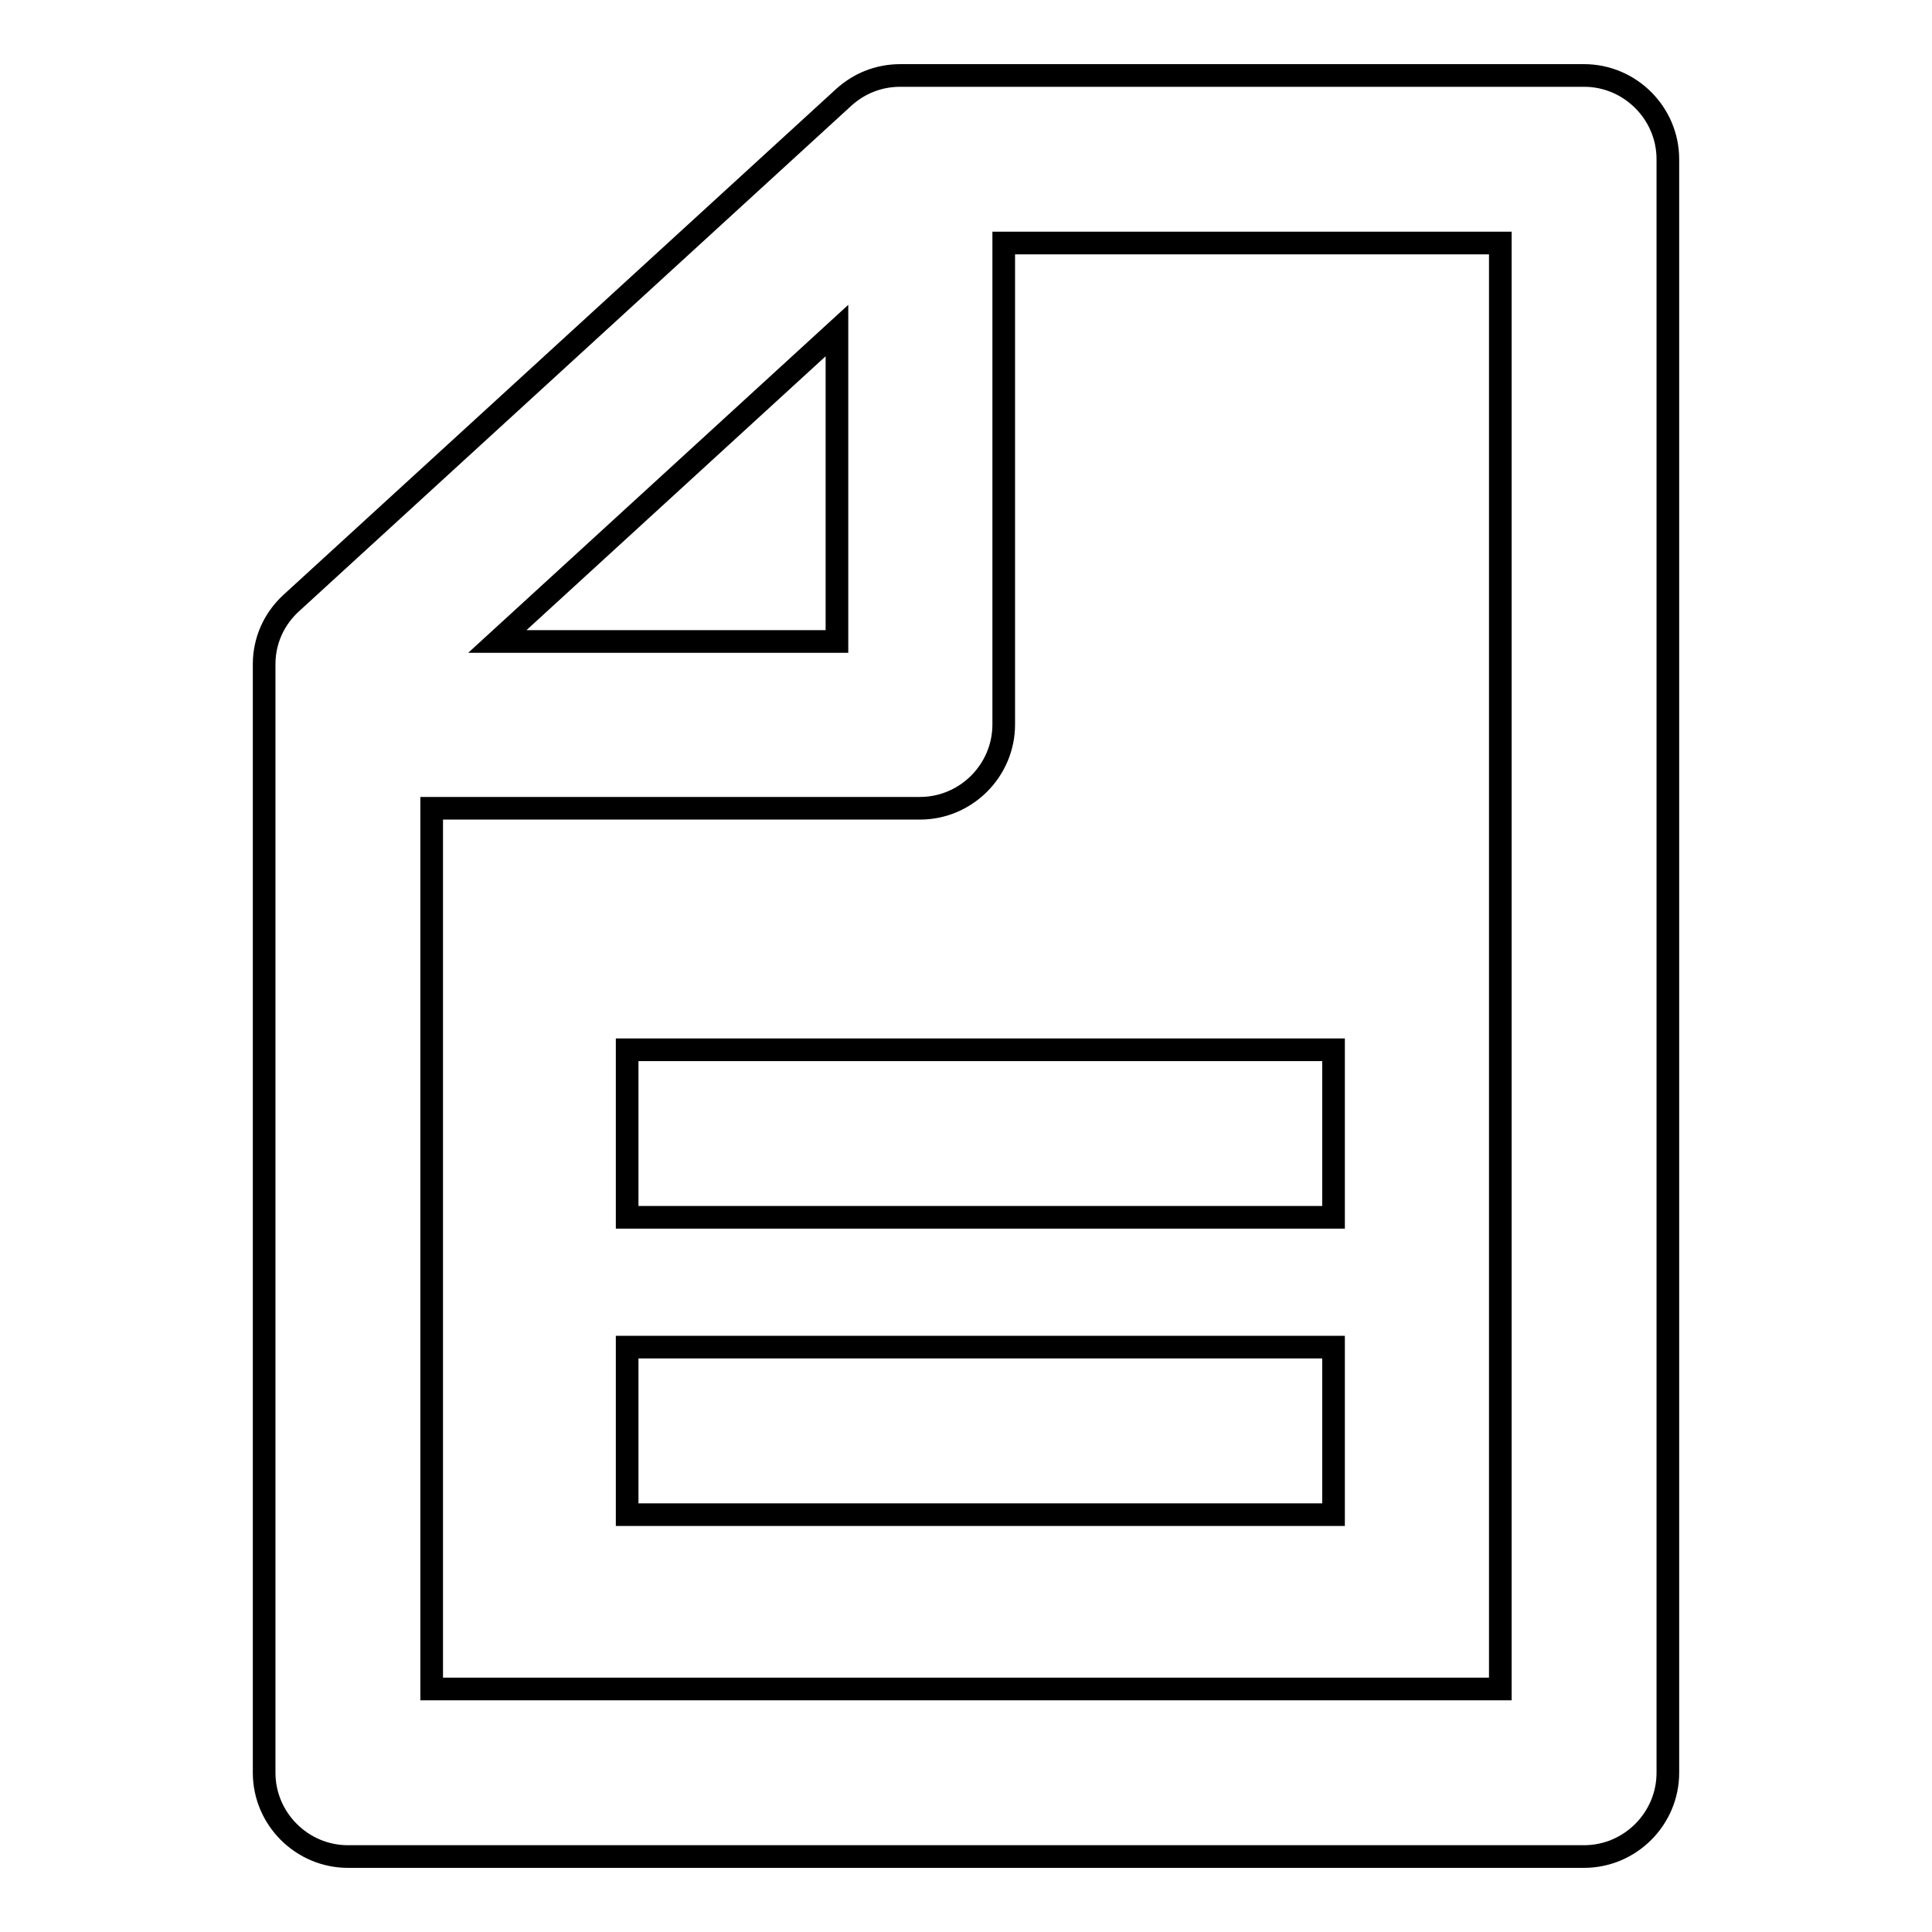 <?xml version="1.0" encoding="utf-8"?>
<!-- Svg Vector Icons : http://www.onlinewebfonts.com/icon -->
<!DOCTYPE svg PUBLIC "-//W3C//DTD SVG 1.1//EN" "http://www.w3.org/Graphics/SVG/1.1/DTD/svg11.dtd">
<svg version="1.1" xmlns="http://www.w3.org/2000/svg" xmlns:xlink="http://www.w3.org/1999/xlink" x="0px" y="0px" viewBox="0 0 256 256" enable-background="new 0 0 256 256" xml:space="preserve">
<g><g><g><path stroke-width="3" fill-opacity="0" stroke="#000000"  d="M209.9,10h-90.6c-2.8,0-5.4,1-7.5,2.9L38.6,79.9C36.3,82,35,84.9,35,88v146.9c0,6.1,5,11.1,11.1,11.1h163.8c6.1,0,11.1-5,11.1-11.1V21.1C221,15,216,10,209.9,10z M110.9,43.8V85h-45L110.9,43.8z M198.8,223.8H57.2V107.1h64.7c6.1,0,11.1-5,11.1-11.1V32.2h65.8V223.8L198.8,223.8z M83.1,139.1h93.6v22.2H83.1V139.1z M83.1,178.5h93.6v22.2H83.1V178.5z"/></g><g></g><g></g><g></g><g></g><g></g><g></g><g></g><g></g><g></g><g></g><g></g><g></g><g></g><g></g><g></g></g></g>
</svg>